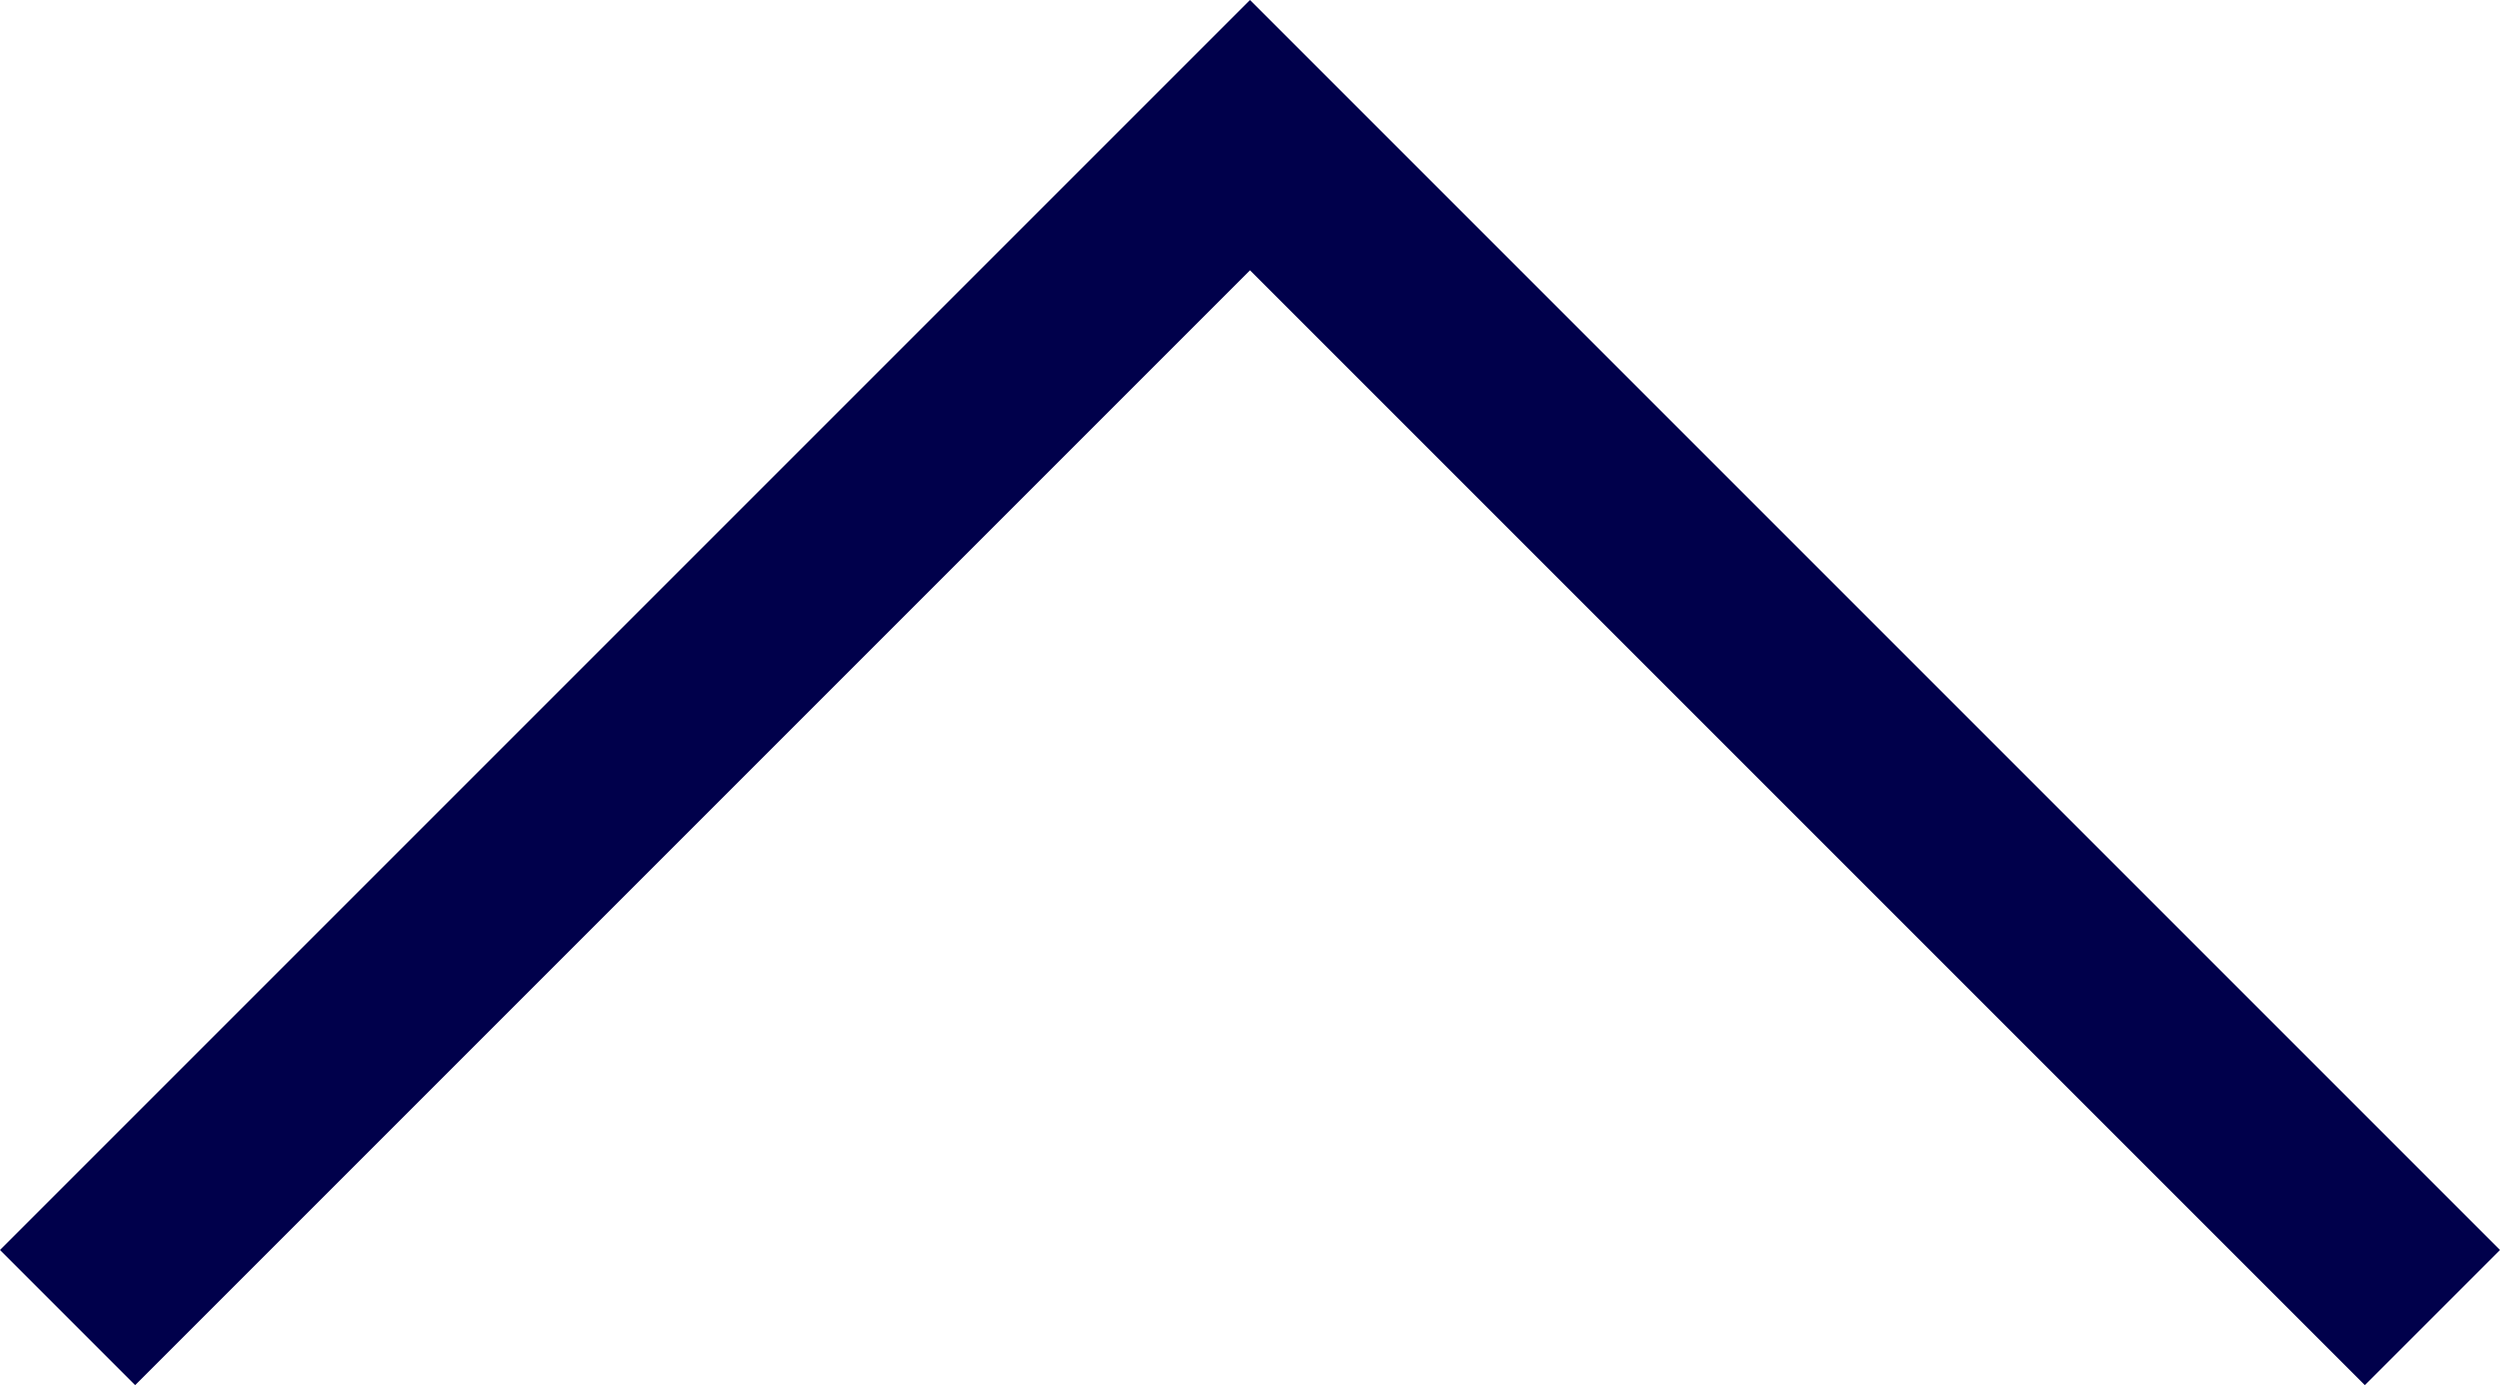 <?xml version="1.0" encoding="utf-8"?>
<!-- Generator: Adobe Illustrator 25.4.1, SVG Export Plug-In . SVG Version: 6.00 Build 0)  -->
<svg version="1.1" id="Layer_1" xmlns="http://www.w3.org/2000/svg" xmlns:xlink="http://www.w3.org/1999/xlink" x="0px" y="0px"
	 viewBox="0 0 44.4 24.6" style="enable-background:new 0 0 44.4 24.6;" xml:space="preserve">
<style type="text/css">
	.st0{fill:#00004B;}
</style>
<polygon class="st0" points="42,24.6 22.2,4.8 2.4,24.6 0,22.2 22.2,0 44.4,22.2 "/>
</svg>
